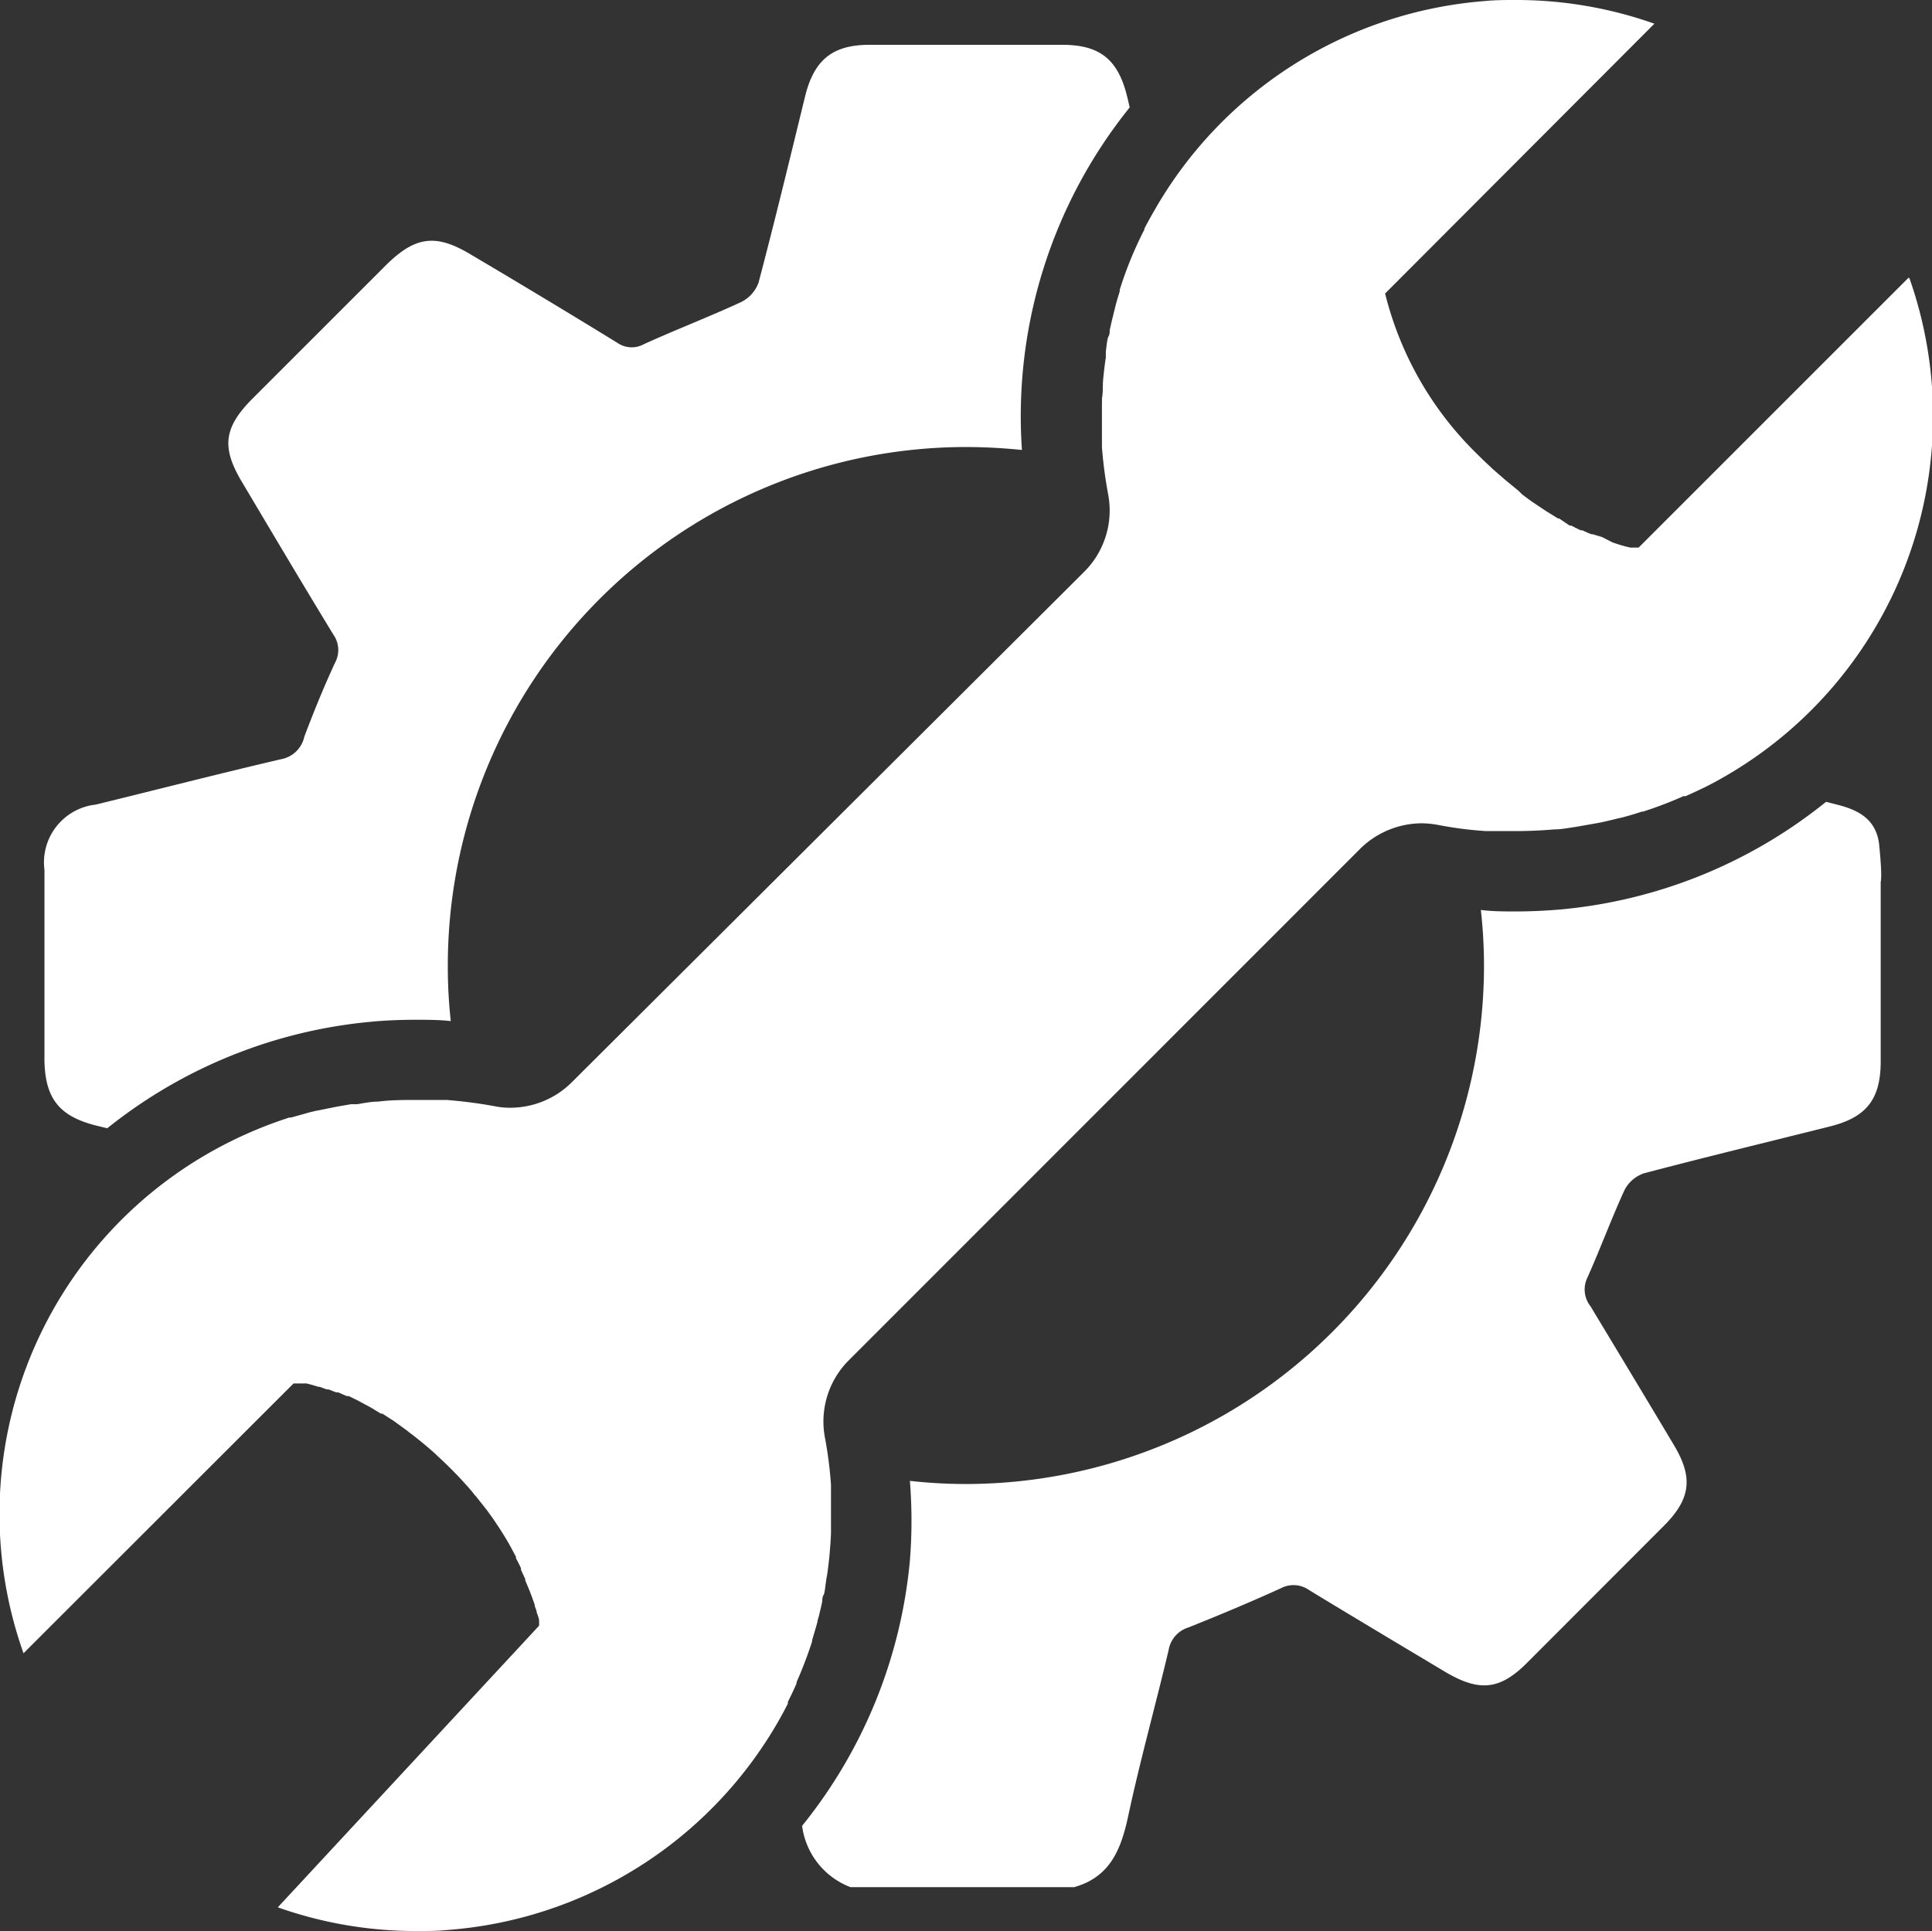 <svg id="Capa_1" data-name="Capa 1" xmlns="http://www.w3.org/2000/svg" viewBox="0 0 104.32 104.28"><rect x="0" y="0" width="104.32" height="104.28" fill="#333333" stroke="none"/><defs><style>.cls-1{fill:#ffffff;}</style></defs><title>AveríaMesa de trabajo 38</title><path class="cls-1" d="M101.46,45.55c-.18-1.32-1.12-1.81-2.24-2.09l-.62-.16a26.68,26.68,0,0,1-14.3,5.81c-.81.07-1.64.11-2.45.11-.63,0-1.26,0-1.89-.08a27.15,27.15,0,0,1,.17,3,28,28,0,0,1-28,28,27.19,27.19,0,0,1-3-.17,27,27,0,0,1,0,4.31,26.68,26.68,0,0,1-5.82,14.32,4.11,4.11,0,0,0,2.61,3.31H58c1.92-.54,2.52-2,2.91-3.8.64-3,1.48-6,2.19-9a1.54,1.54,0,0,1,1.06-1.22c1.68-.67,3.35-1.37,5-2.12a1.46,1.46,0,0,1,1.53.1c2.43,1.48,4.88,2.94,7.32,4.4,1.88,1.12,3,1,4.5-.53l7.35-7.36c1.44-1.45,1.57-2.6.52-4.35-1.49-2.5-3-5-4.5-7.49A1.46,1.46,0,0,1,85.71,69c.7-1.56,1.29-3.17,2-4.72a1.85,1.85,0,0,1,1.06-.92c3.34-.88,6.69-1.69,10-2.52,2-.49,2.77-1.46,2.78-3.49,0-3.24,0-6.48,0-9.72C101.64,47.27,101.48,45.74,101.46,45.55Z"/><path class="cls-1" d="M5.26,60.8l.53.13A26.68,26.68,0,0,1,20,55.18c.82-.08,1.64-.11,2.45-.11.63,0,1.26,0,1.89.07a26.89,26.89,0,0,1-.16-3,28,28,0,0,1,28-28,30.07,30.07,0,0,1,3,.16A26.59,26.59,0,0,1,61,5.8c-.05-.2-.09-.4-.14-.59-.49-2-1.47-2.79-3.5-2.79q-5.19,0-10.4,0c-2,0-3,.8-3.49,2.79-.82,3.36-1.63,6.71-2.51,10.05A1.89,1.89,0,0,1,40,16.32c-1.73.8-3.51,1.48-5.24,2.27a1.36,1.36,0,0,1-1.43-.08q-3.94-2.42-7.9-4.76c-1.89-1.14-3-1-4.59.57l-7.21,7.21c-1.55,1.56-1.68,2.63-.57,4.49,1.64,2.76,3.27,5.51,4.94,8.25a1.44,1.44,0,0,1,.09,1.52c-.61,1.32-1.16,2.67-1.66,4A1.57,1.57,0,0,1,15.17,41c-3.34.78-6.65,1.63-10,2.45a3.14,3.14,0,0,0-2.77,3.52c0,3.43,0,6.86,0,10.3C2.44,59.34,3.21,60.3,5.26,60.8Z"/><path class="cls-1" d="M103.05,15,88.48,29.57h-.11l-.15,0h0l-.19,0h0l-.26-.06h0l-.31-.09h0l-.37-.12h0L86.5,29h0L86,28.85l-.07,0a5,5,0,0,1-.48-.21l-.09,0c-.17-.08-.34-.16-.52-.26l-.09,0L84.19,28l-.06,0-.6-.37,0,0q-.31-.2-.63-.42l-.09-.06c-.21-.14-.42-.3-.63-.46L82,26.51,81.38,26l-.11-.09-.68-.59-.08-.08q-.36-.33-.72-.69a18.22,18.22,0,0,1-5-8.7l.22-.22h0L89.33,1.28A22.3,22.3,0,0,0,81.85,0c-.57,0-1.14,0-1.72.06A22.56,22.56,0,0,0,62.34,11.35h0c-.19.33-.38.67-.55,1l0,.05a20.52,20.52,0,0,0-1.33,3.25l0,.09c-.1.32-.2.64-.28,1a2.86,2.86,0,0,0-.07.28c-.07.27-.13.54-.19.81,0,.11,0,.23-.07.35s-.1.53-.14.8c0,.11,0,.22,0,.33-.06.37-.1.75-.14,1.13s0,.72-.07,1.08a2.35,2.35,0,0,1,0,.26c0,.72,0,1.42,0,2.12,0,.08,0,.17,0,.25a24.06,24.06,0,0,0,.34,2.57,4.67,4.67,0,0,1-1.32,4.18L30.89,58.43a4.71,4.71,0,0,1-3.32,1.39,4,4,0,0,1-.85-.08,25.16,25.16,0,0,0-2.61-.34l-.35,0-.4,0-.89,0c-.68,0-1.37,0-2.06.09-.38,0-.76.08-1.13.14l-.33,0-.8.14-.35.07L17,60l-.29.07-1,.28-.09,0a23.08,23.08,0,0,0-3.25,1.33l0,0A22.46,22.46,0,0,0,1.27,89.28L15.85,74.71h.09l.13,0h0l.19,0h0l.24,0,.06,0,.3.08h0l.33.1.07,0,.38.14.1,0,.41.16.11,0,.46.2.11,0,.51.25.09.05.56.3,0,0,.58.35.08,0,.62.4.11.08.62.45.12.1c.22.16.43.33.65.51l.11.09q.34.28.69.6a.46.46,0,0,0,.07.07c.25.23.49.46.74.71s.43.44.64.67l.06.07a8.11,8.11,0,0,1,.55.64l.09.1.49.62.08.1c.15.21.3.41.44.62l.05.08c.15.21.28.42.41.63l0,0c.13.21.25.41.36.61l0,0,.31.58a.59.59,0,0,1,0,.08c.1.18.19.36.27.53l0,.09.23.5,0,.07.2.48v0c.06.15.12.3.17.44v0l.14.39,0,0c0,.12.07.23.1.34v0c0,.1.06.19.08.28v0a1.12,1.12,0,0,1,.06.23h0c0,.07,0,.13,0,.17h0l0,.12L15,103a22.34,22.34,0,0,0,7.48,1.28c.57,0,1.15,0,1.72-.06A22.53,22.53,0,0,0,42,93h0c.19-.33.37-.66.54-1l0-.09c.16-.32.32-.65.47-1l0-.07a21.65,21.65,0,0,0,.84-2.2s0,0,0-.06c.1-.34.2-.67.29-1,0-.1.05-.19.07-.29.07-.27.13-.54.19-.81,0-.11,0-.23.07-.35s.1-.53.14-.8l.06-.34c.05-.37.1-.75.13-1.13s.06-.72.07-1.08c0-.09,0-.18,0-.27,0-.35,0-.71,0-1.06h0c0-.35,0-.7,0-1,0-.09,0-.17,0-.26a21.74,21.74,0,0,0-.33-2.57,4.68,4.68,0,0,1,1.31-4.18L73.43,45.85a4.76,4.76,0,0,1,3.33-1.39,5,5,0,0,1,.85.08,20.46,20.46,0,0,0,2.61.34l.35,0,.39,0c.3,0,.59,0,.89,0q1,0,2.07-.09c.38,0,.76-.08,1.13-.13l.34-.06.8-.14.36-.07.8-.19.3-.07c.34-.09.67-.19,1-.3l.06,0a20.79,20.79,0,0,0,2.2-.84L91,43c.33-.14.65-.3,1-.46l.1-.05q.5-.25,1-.54h0a22.45,22.45,0,0,0,10-26.93Z"/></svg>